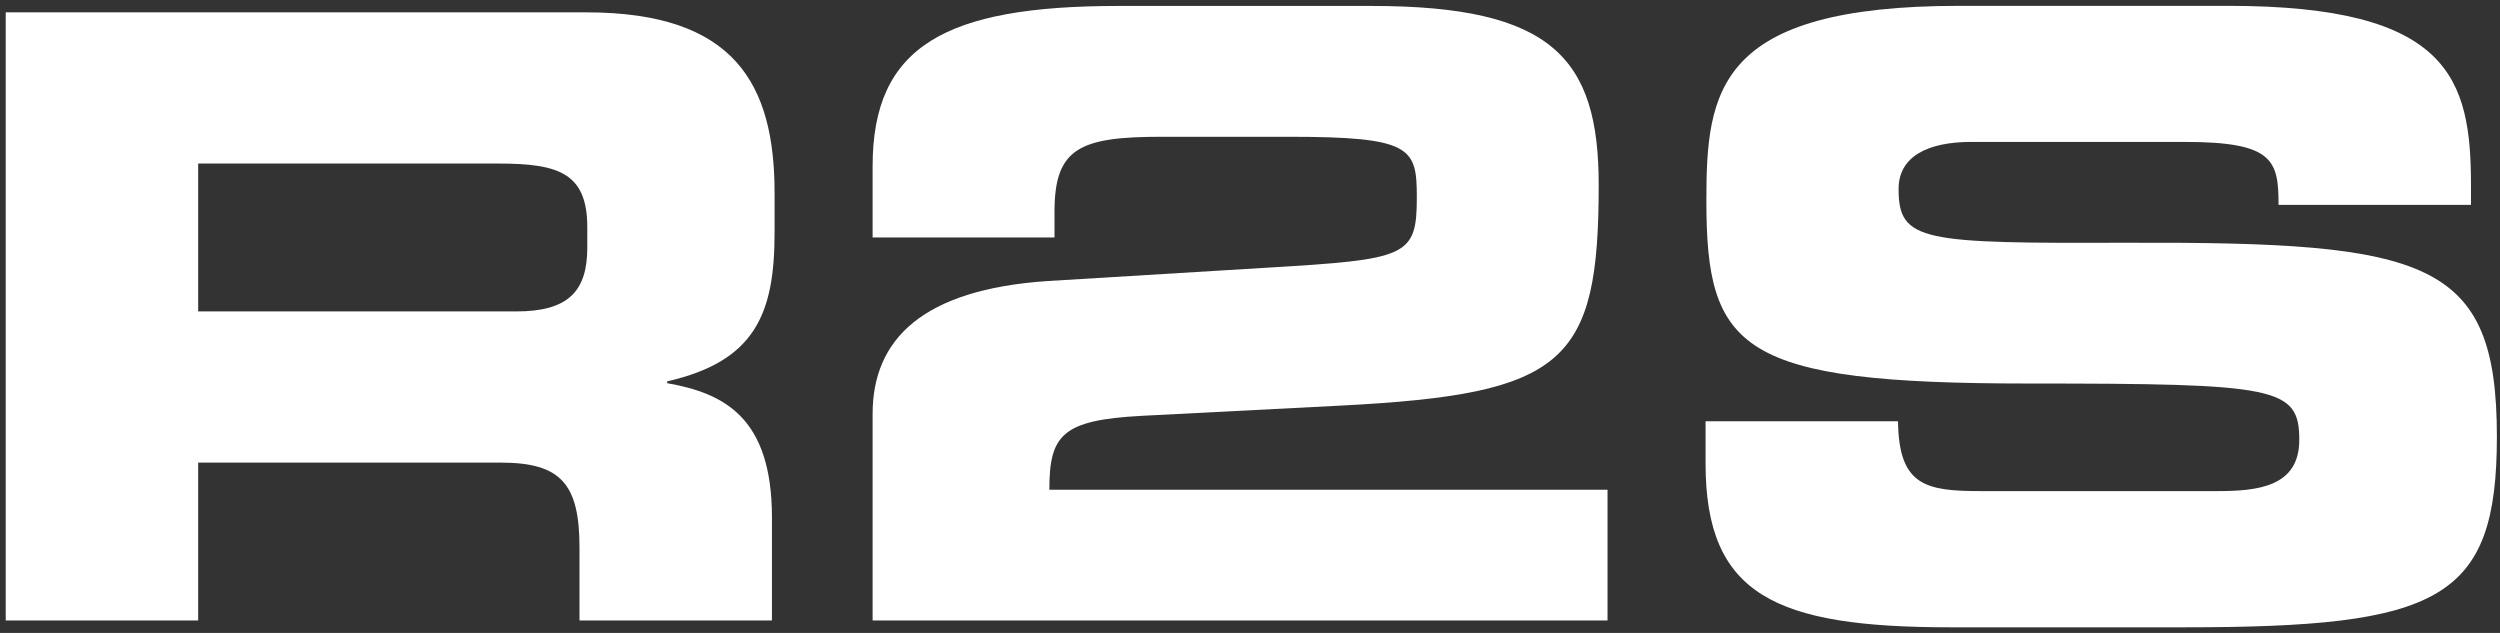 <svg width="158" height="40" viewBox="0 0 158 40" fill="none" xmlns="http://www.w3.org/2000/svg">
<rect x="0" y="0" width="158" height="40" fill="#333333" stroke="none"/>
<path d="M12.524 10.336H31.525C35.364 10.336 37.117 10.973 37.117 14.373V15.646C37.117 18.409 35.914 19.682 32.633 19.682H12.524V10.336ZM0.362 39.212H12.524V29.237H31.641C35.429 29.237 36.624 30.561 36.624 34.597V39.212H48.787V32.702C48.787 26.387 45.773 24.854 42.166 24.217V24.101C47.743 22.828 48.953 19.812 48.953 14.698V12.195C48.953 5.302 46.425 0.781 37.066 0.781H0.362V39.212Z" fill="white"/>
<path d="M55.149 26.163C55.149 21.432 58.315 18.307 66.16 17.765L80.068 16.919C88.941 16.391 89.543 16.232 89.543 12.463C89.543 9.331 89.217 8.644 81.437 8.644H73.389C68.239 8.644 66.645 9.367 66.645 13.367V15.009H55.149V10.503C55.149 2.908 59.742 0.376 70.694 0.376H86.681C98.09 0.376 101.038 3.667 101.038 11.682C101.038 22.987 98.909 24.904 84.711 25.635L72.179 26.279C67.109 26.546 66.319 27.494 66.319 30.951H101.596V39.212H55.149V26.163Z" fill="white"/>
<path d="M107.792 26.626H119.955C120.005 30.712 121.708 31.038 125.221 31.038H140.114C142.693 31.038 145.315 30.77 145.315 27.797C145.315 24.456 143.866 24.239 128.227 24.239C109.929 24.239 107.843 22.119 107.843 12.665C107.843 5.722 108.51 0.369 123.845 0.369H140.824C154.848 0.369 156.166 4.984 156.166 11.732V12.948H144.004C144.004 10.134 143.678 8.969 138.086 8.969H124.591C121.853 8.969 119.991 9.873 119.991 11.942C119.991 15.284 121.476 15.385 134.515 15.342C153.413 15.284 157.803 16.398 157.803 27.595C157.803 37.946 154.181 39.646 138.021 39.646H123.294C112.233 39.646 107.792 37.635 107.792 29.295V26.626Z" fill="white"/>
</svg>
